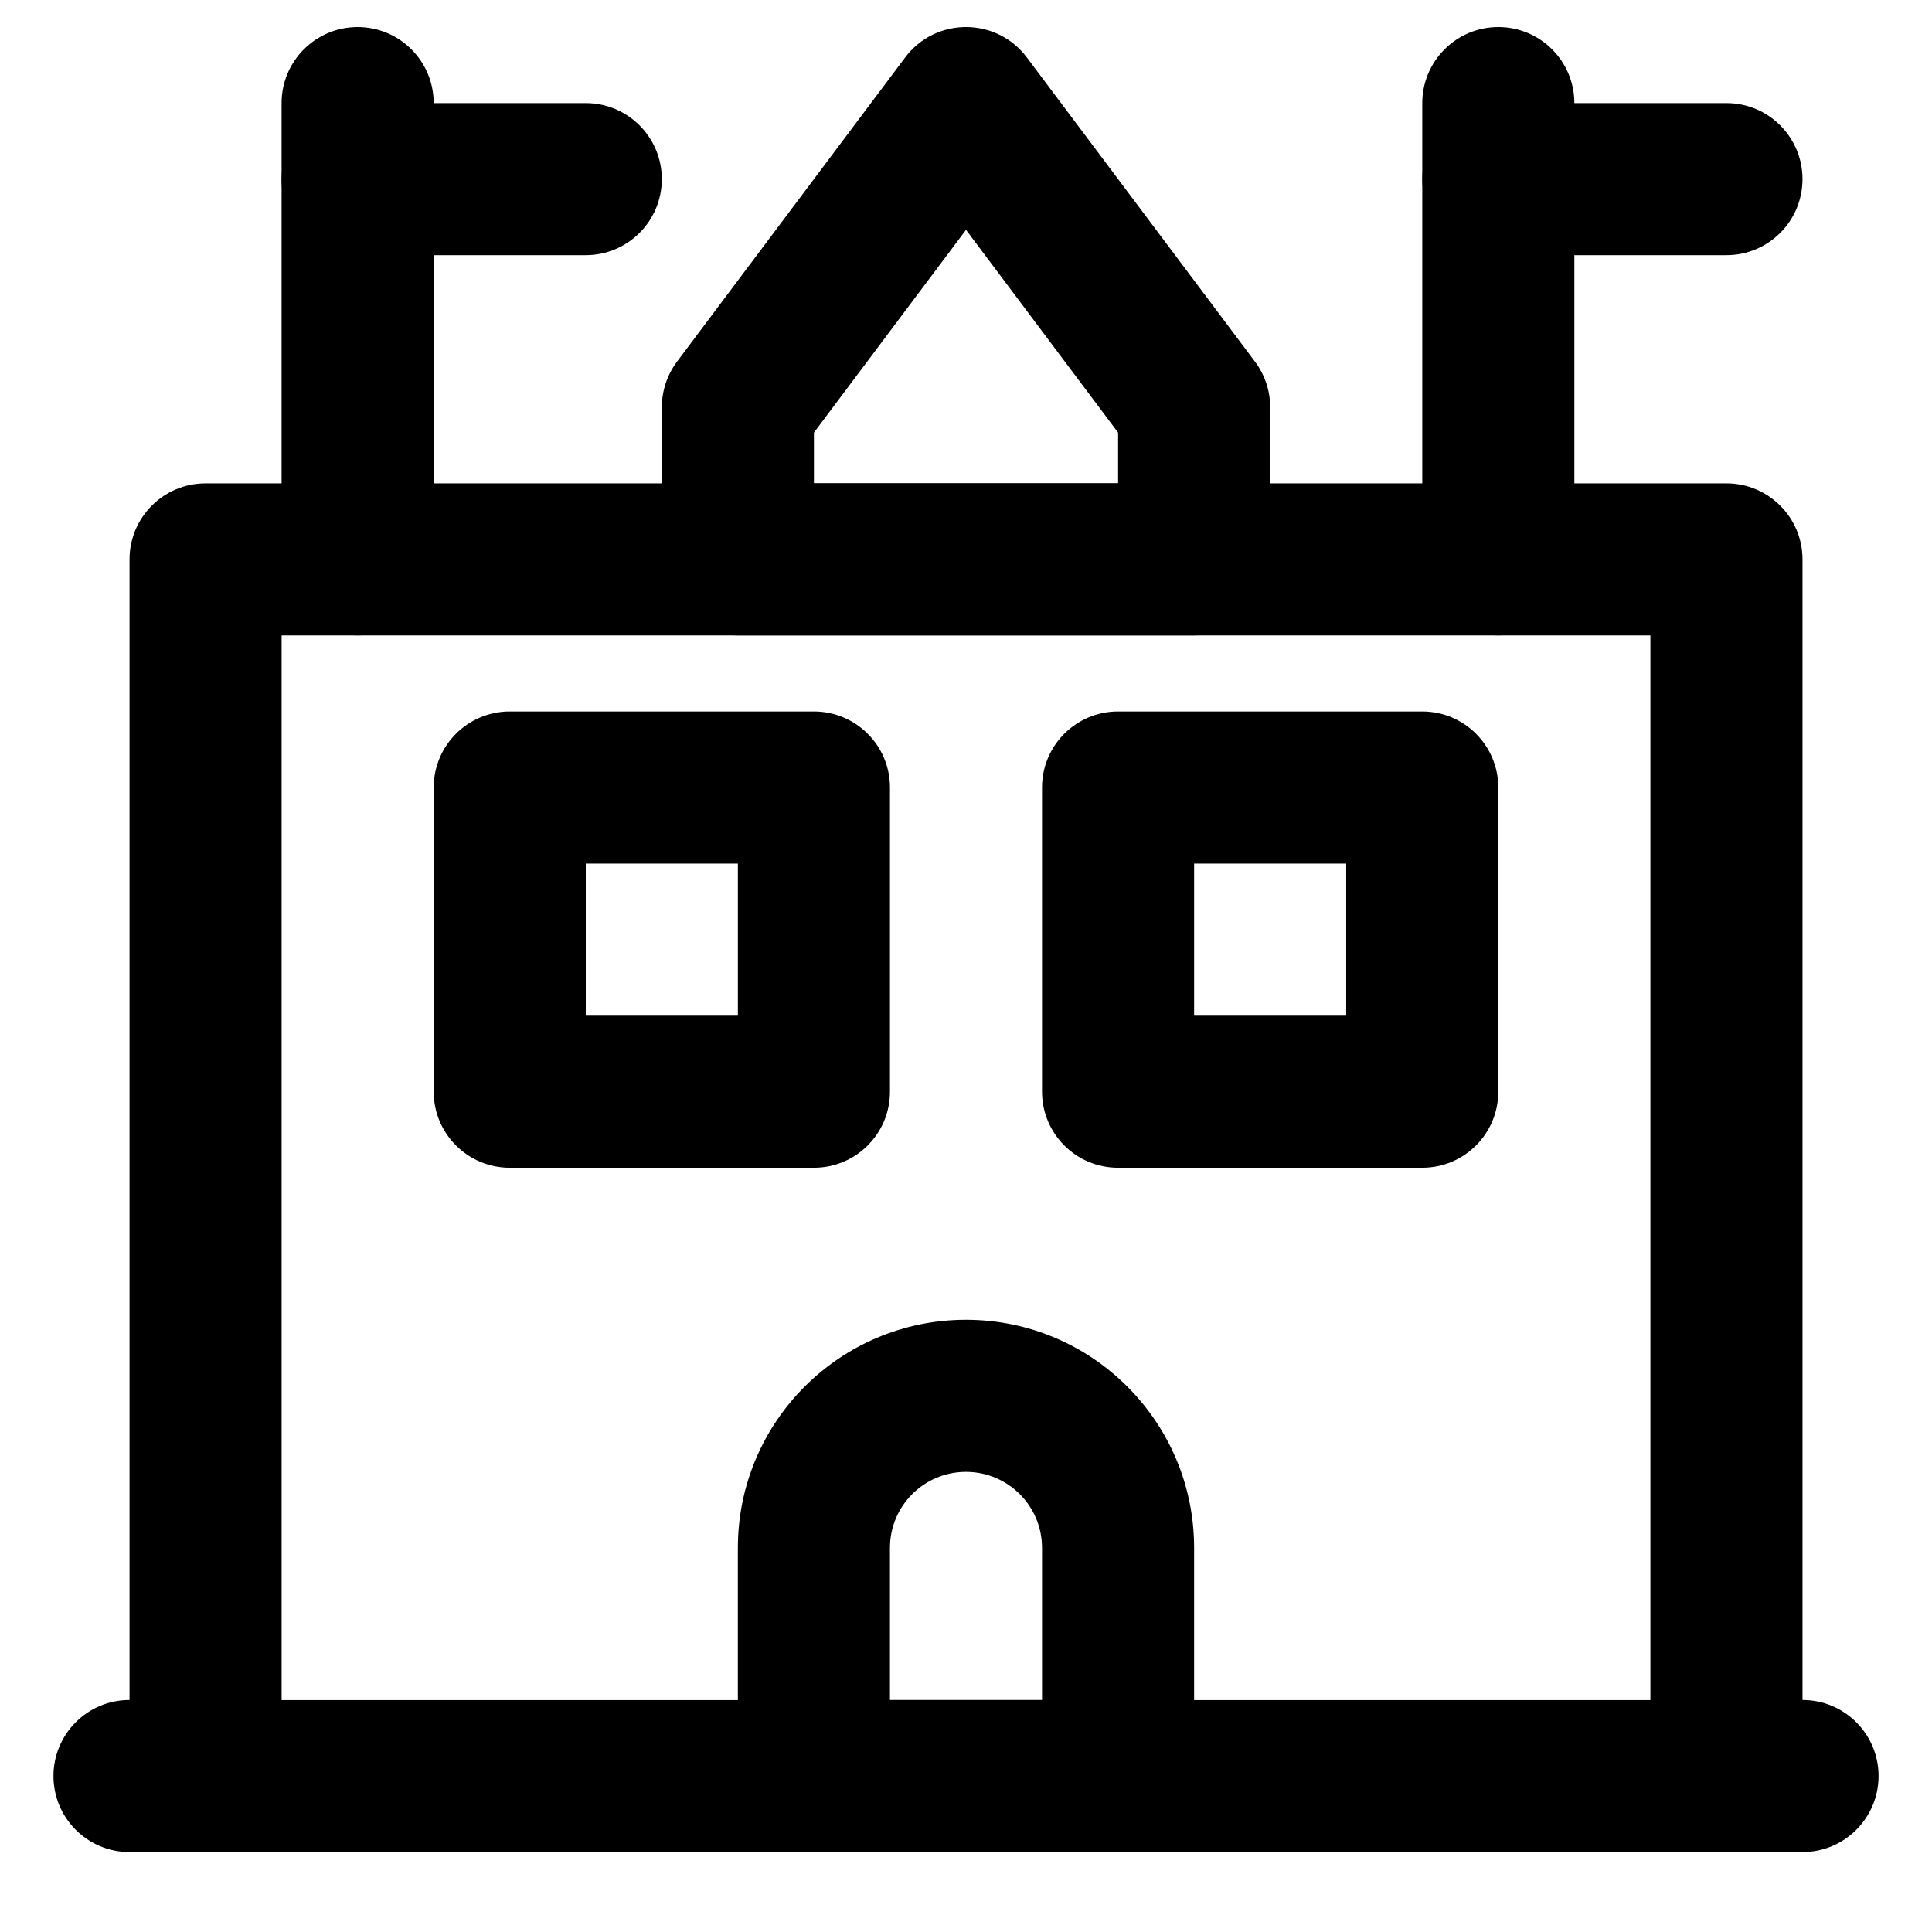 <?xml version="1.0" encoding="UTF-8"?>
<!-- Uploaded to: SVG Repo, www.svgrepo.com, Generator: SVG Repo Mixer Tools -->
<svg fill="#000000" width="800px" height="800px" version="1.1" viewBox="144 144 512 512" xmlns="http://www.w3.org/2000/svg">
 <g fill-rule="evenodd">
  <path d="m420.15 594.52h-40.305v-40.305c0-11.141 9.012-20.152 20.152-20.152 11.137 0 20.152 9.012 20.152 20.152zm20.152 40.305c11.129 0 20.152-9.023 20.152-20.152v-60.457c0-33.398-27.059-60.457-60.457-60.457s-60.457 27.059-60.457 60.457v60.457c0 11.129 9.02 20.152 20.152 20.152z"/>
  <path d="m198.48 634.84h403.05c11.129 0 20.152-9.023 20.152-20.152v-322.44c0-11.129-9.023-20.152-20.152-20.152h-403.05c-11.133 0-20.152 9.023-20.152 20.152v322.44c0 11.129 9.02 20.152 20.152 20.152zm20.152-322.44h362.74v282.14h-362.74z"/>
  <path d="m359.7 272.08v-13.438l40.305-53.738 40.305 53.738v13.438zm100.76 40.305c11.129 0 20.152-9.023 20.152-20.152v-40.305c0-4.359-1.414-8.605-4.031-12.094l-60.457-80.609c-8.062-10.746-24.184-10.746-32.246 0l-60.457 80.609c-2.613 3.488-4.027 7.734-4.027 12.094v40.305c0 11.129 9.02 20.152 20.152 20.152z"/>
  <path d="m178.32 634.82h15.293c11.129 0 20.152-9.023 20.152-20.152s-9.023-20.152-20.152-20.152h-15.293c-11.133 0-20.152 9.023-20.152 20.152s9.02 20.152 20.152 20.152z"/>
  <path d="m606.39 634.82h15.297c11.129 0 20.152-9.023 20.152-20.152s-9.023-20.152-20.152-20.152h-15.297c-11.129 0-20.152 9.023-20.152 20.152s9.023 20.152 20.152 20.152z"/>
  <path d="m258.93 292.23v-120.91c0-11.129-9.023-20.152-20.152-20.152-11.133 0-20.152 9.023-20.152 20.152v120.91c0 11.129 9.02 20.152 20.152 20.152 11.129 0 20.152-9.023 20.152-20.152z"/>
  <path d="m238.78 211.62h60.457c11.129 0 20.152-9.023 20.152-20.152s-9.023-20.152-20.152-20.152h-60.457c-11.133 0-20.152 9.023-20.152 20.152s9.02 20.152 20.152 20.152z"/>
  <path d="m561.22 292.23v-120.91c0-11.129-9.023-20.152-20.152-20.152-11.133 0-20.152 9.023-20.152 20.152v120.91c0 11.129 9.02 20.152 20.152 20.152 11.129 0 20.152-9.023 20.152-20.152z"/>
  <path d="m541.07 211.62h60.457c11.129 0 20.152-9.023 20.152-20.152s-9.023-20.152-20.152-20.152h-60.457c-11.133 0-20.152 9.023-20.152 20.152s9.02 20.152 20.152 20.152z"/>
  <path d="m279.09 453.46h80.609c11.129 0 20.152-9.02 20.152-20.152v-80.609c0-11.129-9.023-20.152-20.152-20.152h-80.609c-11.133 0-20.152 9.023-20.152 20.152v80.609c0 11.133 9.02 20.152 20.152 20.152zm20.152-40.305v-40.305h40.305v40.305z"/>
  <path d="m440.3 453.46h80.609c11.129 0 20.152-9.02 20.152-20.152v-80.609c0-11.129-9.023-20.152-20.152-20.152h-80.609c-11.133 0-20.152 9.023-20.152 20.152v80.609c0 11.133 9.02 20.152 20.152 20.152zm20.152-80.609h40.305v40.305h-40.305z"/>
 </g>
</svg>